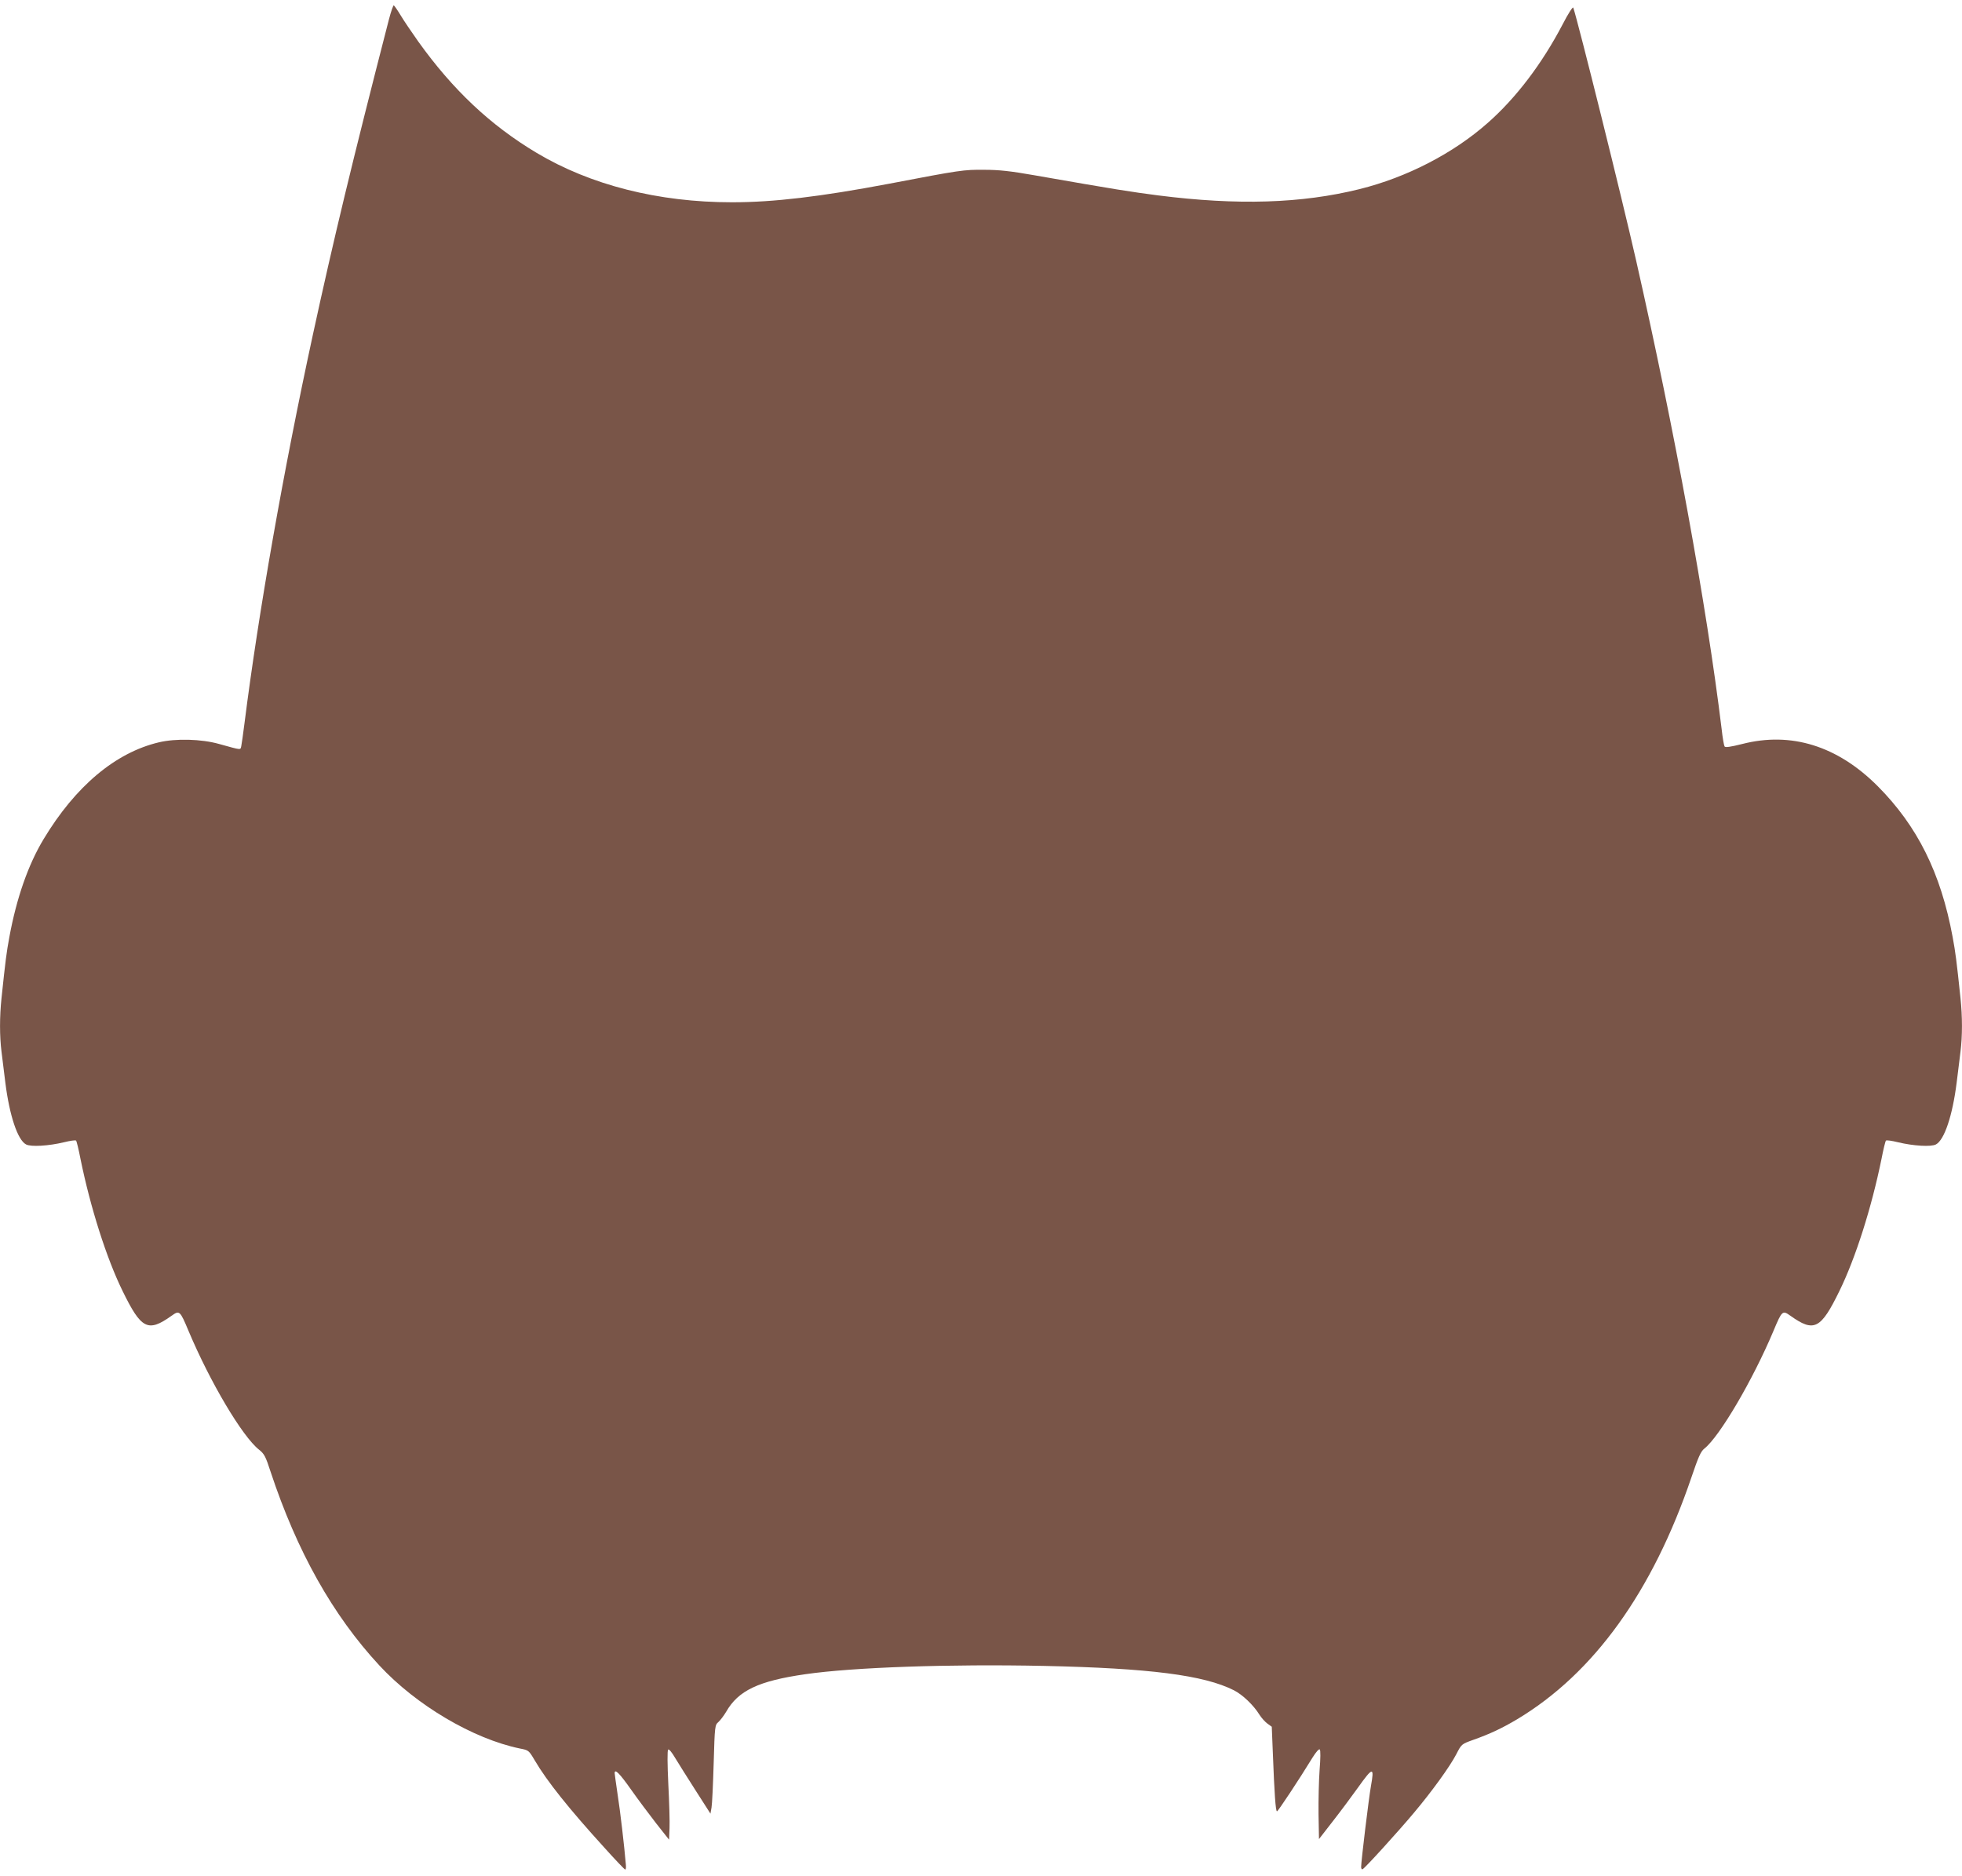 <?xml version="1.0" standalone="no"?>
<!DOCTYPE svg PUBLIC "-//W3C//DTD SVG 20010904//EN"
 "http://www.w3.org/TR/2001/REC-SVG-20010904/DTD/svg10.dtd">
<svg version="1.0" xmlns="http://www.w3.org/2000/svg"
 width="1280pt" height="1224pt" viewBox="0 0 1280 1224"
 preserveAspectRatio="xMidYMid meet">
<g transform="translate(0,1224) scale(0.1,-0.1)"
fill="#795548" stroke="none">
<path d="M2537 12112 c-240 -932 -361 -1435 -496 -2057 -193 -892 -354 -1808
-446 -2535 -9 -69 -18 -136 -21 -149 -6 -26 4 -27 -144 14 -116 33 -284 37
-393 11 -284 -67 -545 -287 -752 -631 -101 -167 -177 -385 -224 -640 -19 -103
-25 -150 -51 -397 -13 -122 -13 -250 0 -352 6 -45 17 -136 25 -202 27 -214 80
-373 135 -402 31 -17 147 -10 247 14 40 10 75 15 79 11 4 -3 17 -57 29 -119
65 -319 170 -649 275 -863 121 -248 165 -271 318 -162 53 38 56 36 112 -98
141 -335 351 -689 460 -775 34 -27 43 -44 75 -143 172 -520 405 -936 710
-1265 241 -260 612 -479 917 -542 57 -11 58 -12 97 -78 80 -136 222 -314 454
-569 71 -79 132 -143 136 -143 4 0 6 15 4 33 -10 120 -37 352 -54 459 -10 70
-19 131 -19 137 0 32 33 -2 107 -107 45 -64 120 -164 165 -222 l83 -105 3 75
c2 41 -2 171 -8 289 -6 128 -7 218 -1 224 5 5 24 -17 46 -55 21 -35 81 -130
134 -213 l96 -150 7 40 c4 22 10 152 14 289 7 245 8 249 31 269 13 12 35 41
50 66 79 139 211 202 518 246 311 45 940 67 1558 54 686 -15 1041 -60 1237
-159 57 -29 129 -98 167 -160 12 -19 35 -45 51 -57 l29 -21 7 -172 c10 -262
18 -380 27 -380 7 0 145 209 232 351 23 37 42 58 47 53 6 -6 5 -59 -1 -134 -5
-69 -8 -198 -7 -288 l3 -163 90 116 c50 64 123 162 163 218 99 139 109 140 86
12 -14 -78 -64 -491 -64 -528 0 -10 4 -17 9 -15 13 4 232 245 335 368 117 139
235 302 277 383 34 66 34 66 109 93 108 38 189 76 288 135 500 300 883 832
1137 1579 45 133 61 169 84 187 99 78 316 447 451 768 56 134 59 136 112 98
153 -109 197 -86 318 162 105 214 210 544 275 863 12 62 25 116 29 119 4 4 39
-1 79 -11 100 -24 216 -31 247 -14 55 29 108 188 135 402 8 66 19 157 25 202
13 102 13 230 0 352 -26 247 -32 294 -51 397 -77 418 -230 725 -490 986 -262
262 -564 356 -883 274 -76 -19 -110 -24 -115 -16 -4 6 -13 57 -19 113 -99 812
-305 1941 -558 3058 -93 411 -378 1555 -410 1650 -3 8 -33 -38 -70 -110 -134
-256 -303 -479 -488 -642 -225 -199 -527 -355 -836 -432 -379 -94 -796 -107
-1315 -41 -177 23 -269 37 -805 131 -159 28 -233 36 -330 36 -133 1 -150 -1
-620 -91 -450 -85 -754 -121 -1024 -121 -481 0 -923 112 -1276 323 -301 180
-546 411 -772 727 -41 58 -92 133 -113 168 -21 35 -42 65 -46 67 -3 3 -18 -39
-32 -93z"/>
</g>
</svg>
